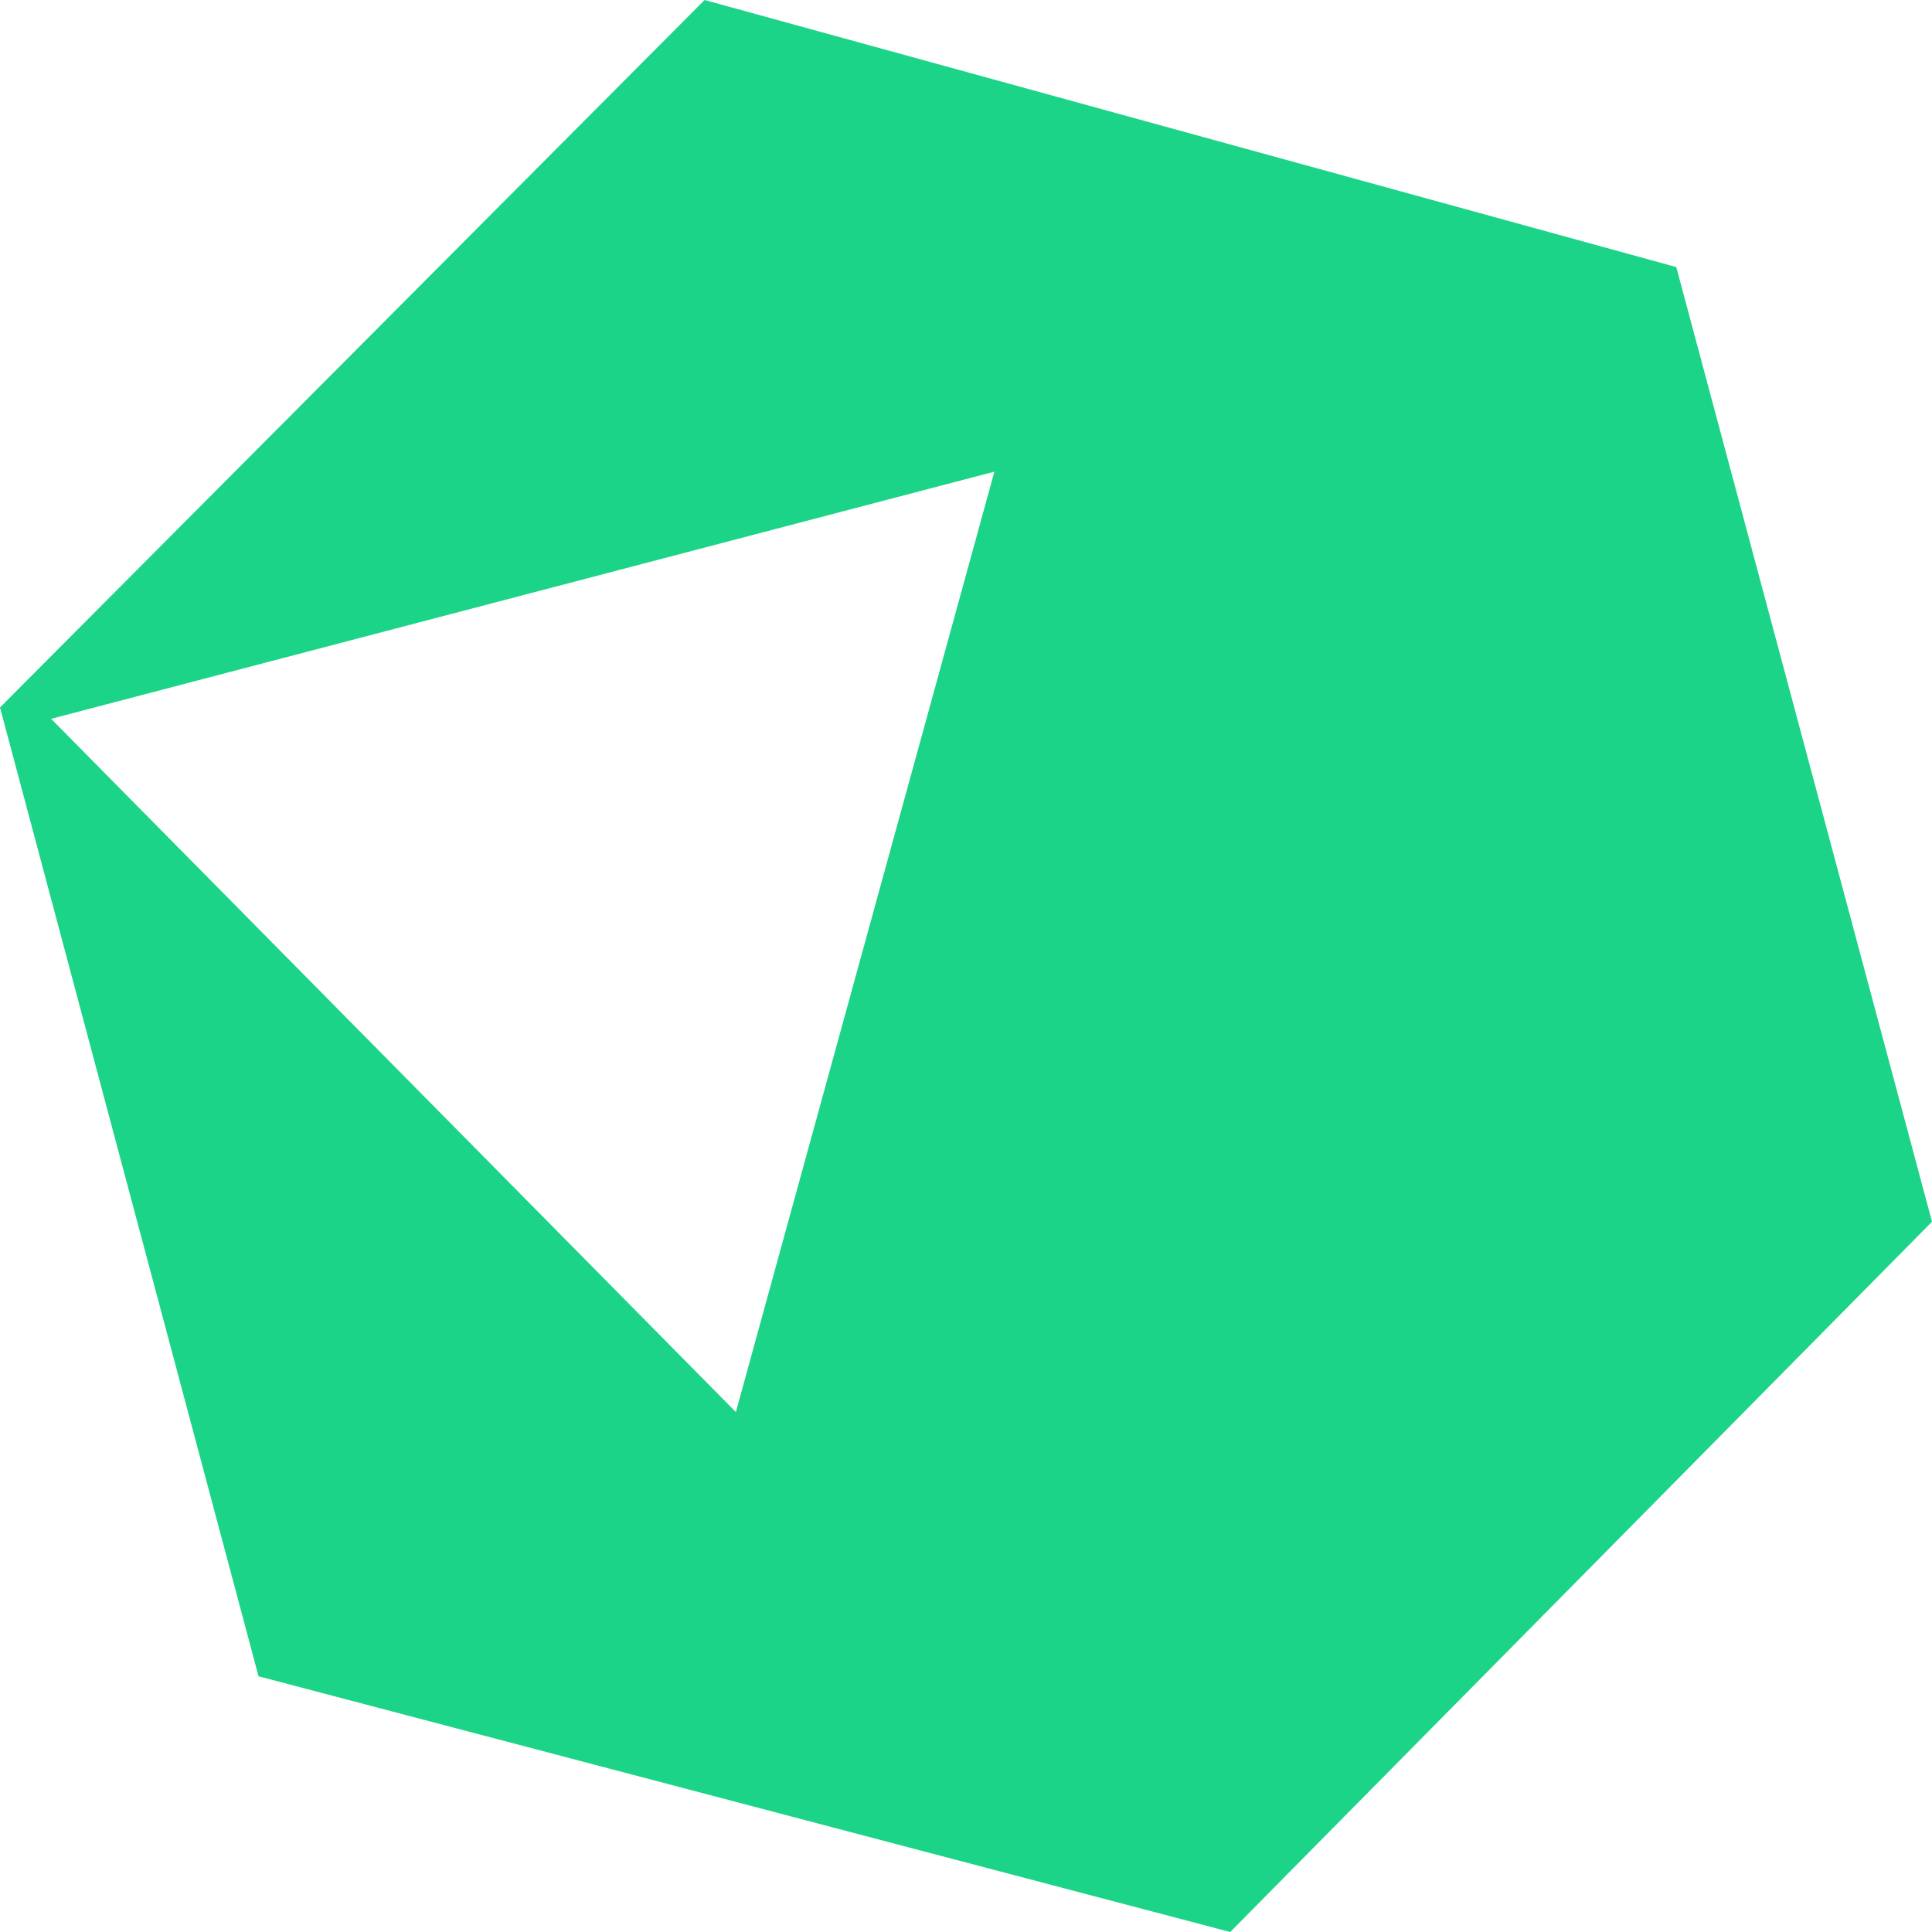 <?xml version="1.0" encoding="UTF-8"?> <svg xmlns="http://www.w3.org/2000/svg" width="50" height="50" viewBox="0 0 50 50" fill="none"><g clip-path="url(#clip0_50_223)"><path d="M18.235 0L0 18.309L6.691 43.382L31.838 50L50 31.618L43.382 6.912L18.235 0ZM1.323 18.603L25.735 12.206L19.044 36.544L1.323 18.603Z" fill="#1BD488"></path></g><defs><clipPath id="clip0_50_223"><rect width="50" height="50" fill="white"></rect></clipPath></defs></svg> 